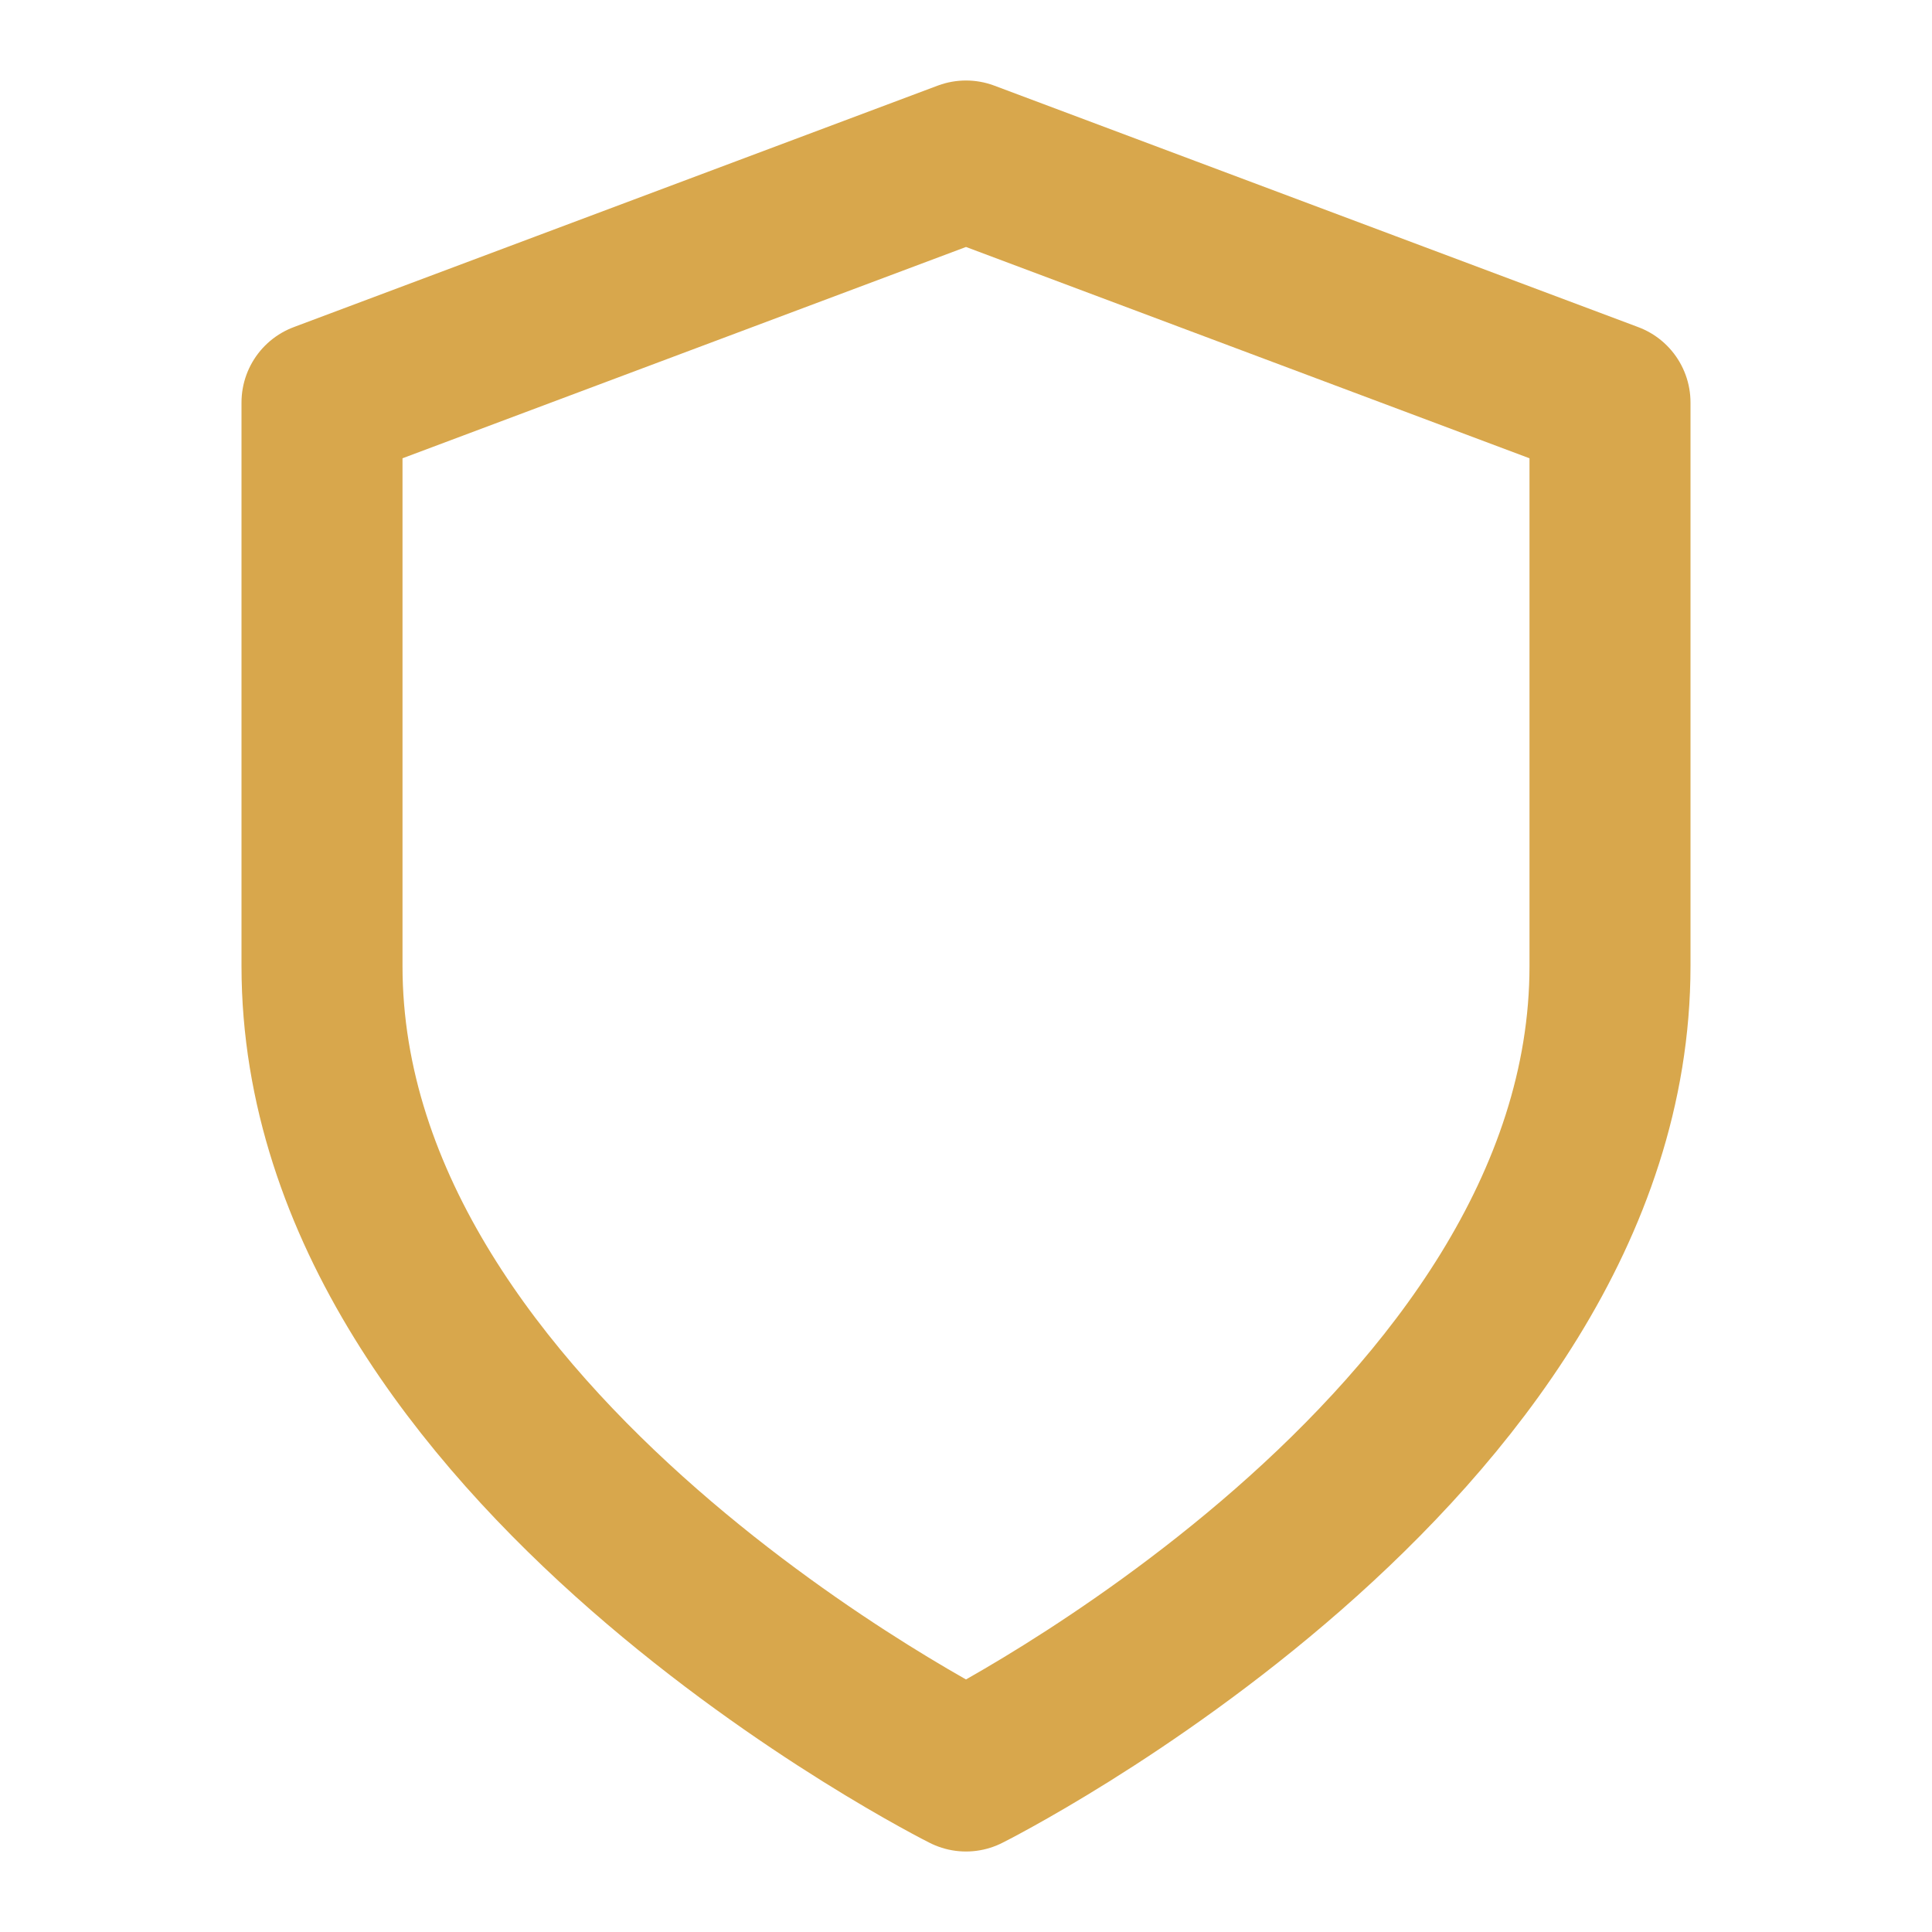 <?xml version="1.0" encoding="UTF-8"?> <svg xmlns="http://www.w3.org/2000/svg" width="24" height="24" viewBox="0 0 24 24" fill="none"><path d="M12 22C12 22 20 18 20 12V5L12 2L4 5V12C4 18 12 22 12 22Z" stroke="#D8A74C" stroke-width="2" stroke-linecap="round" stroke-linejoin="round"></path></svg> 
